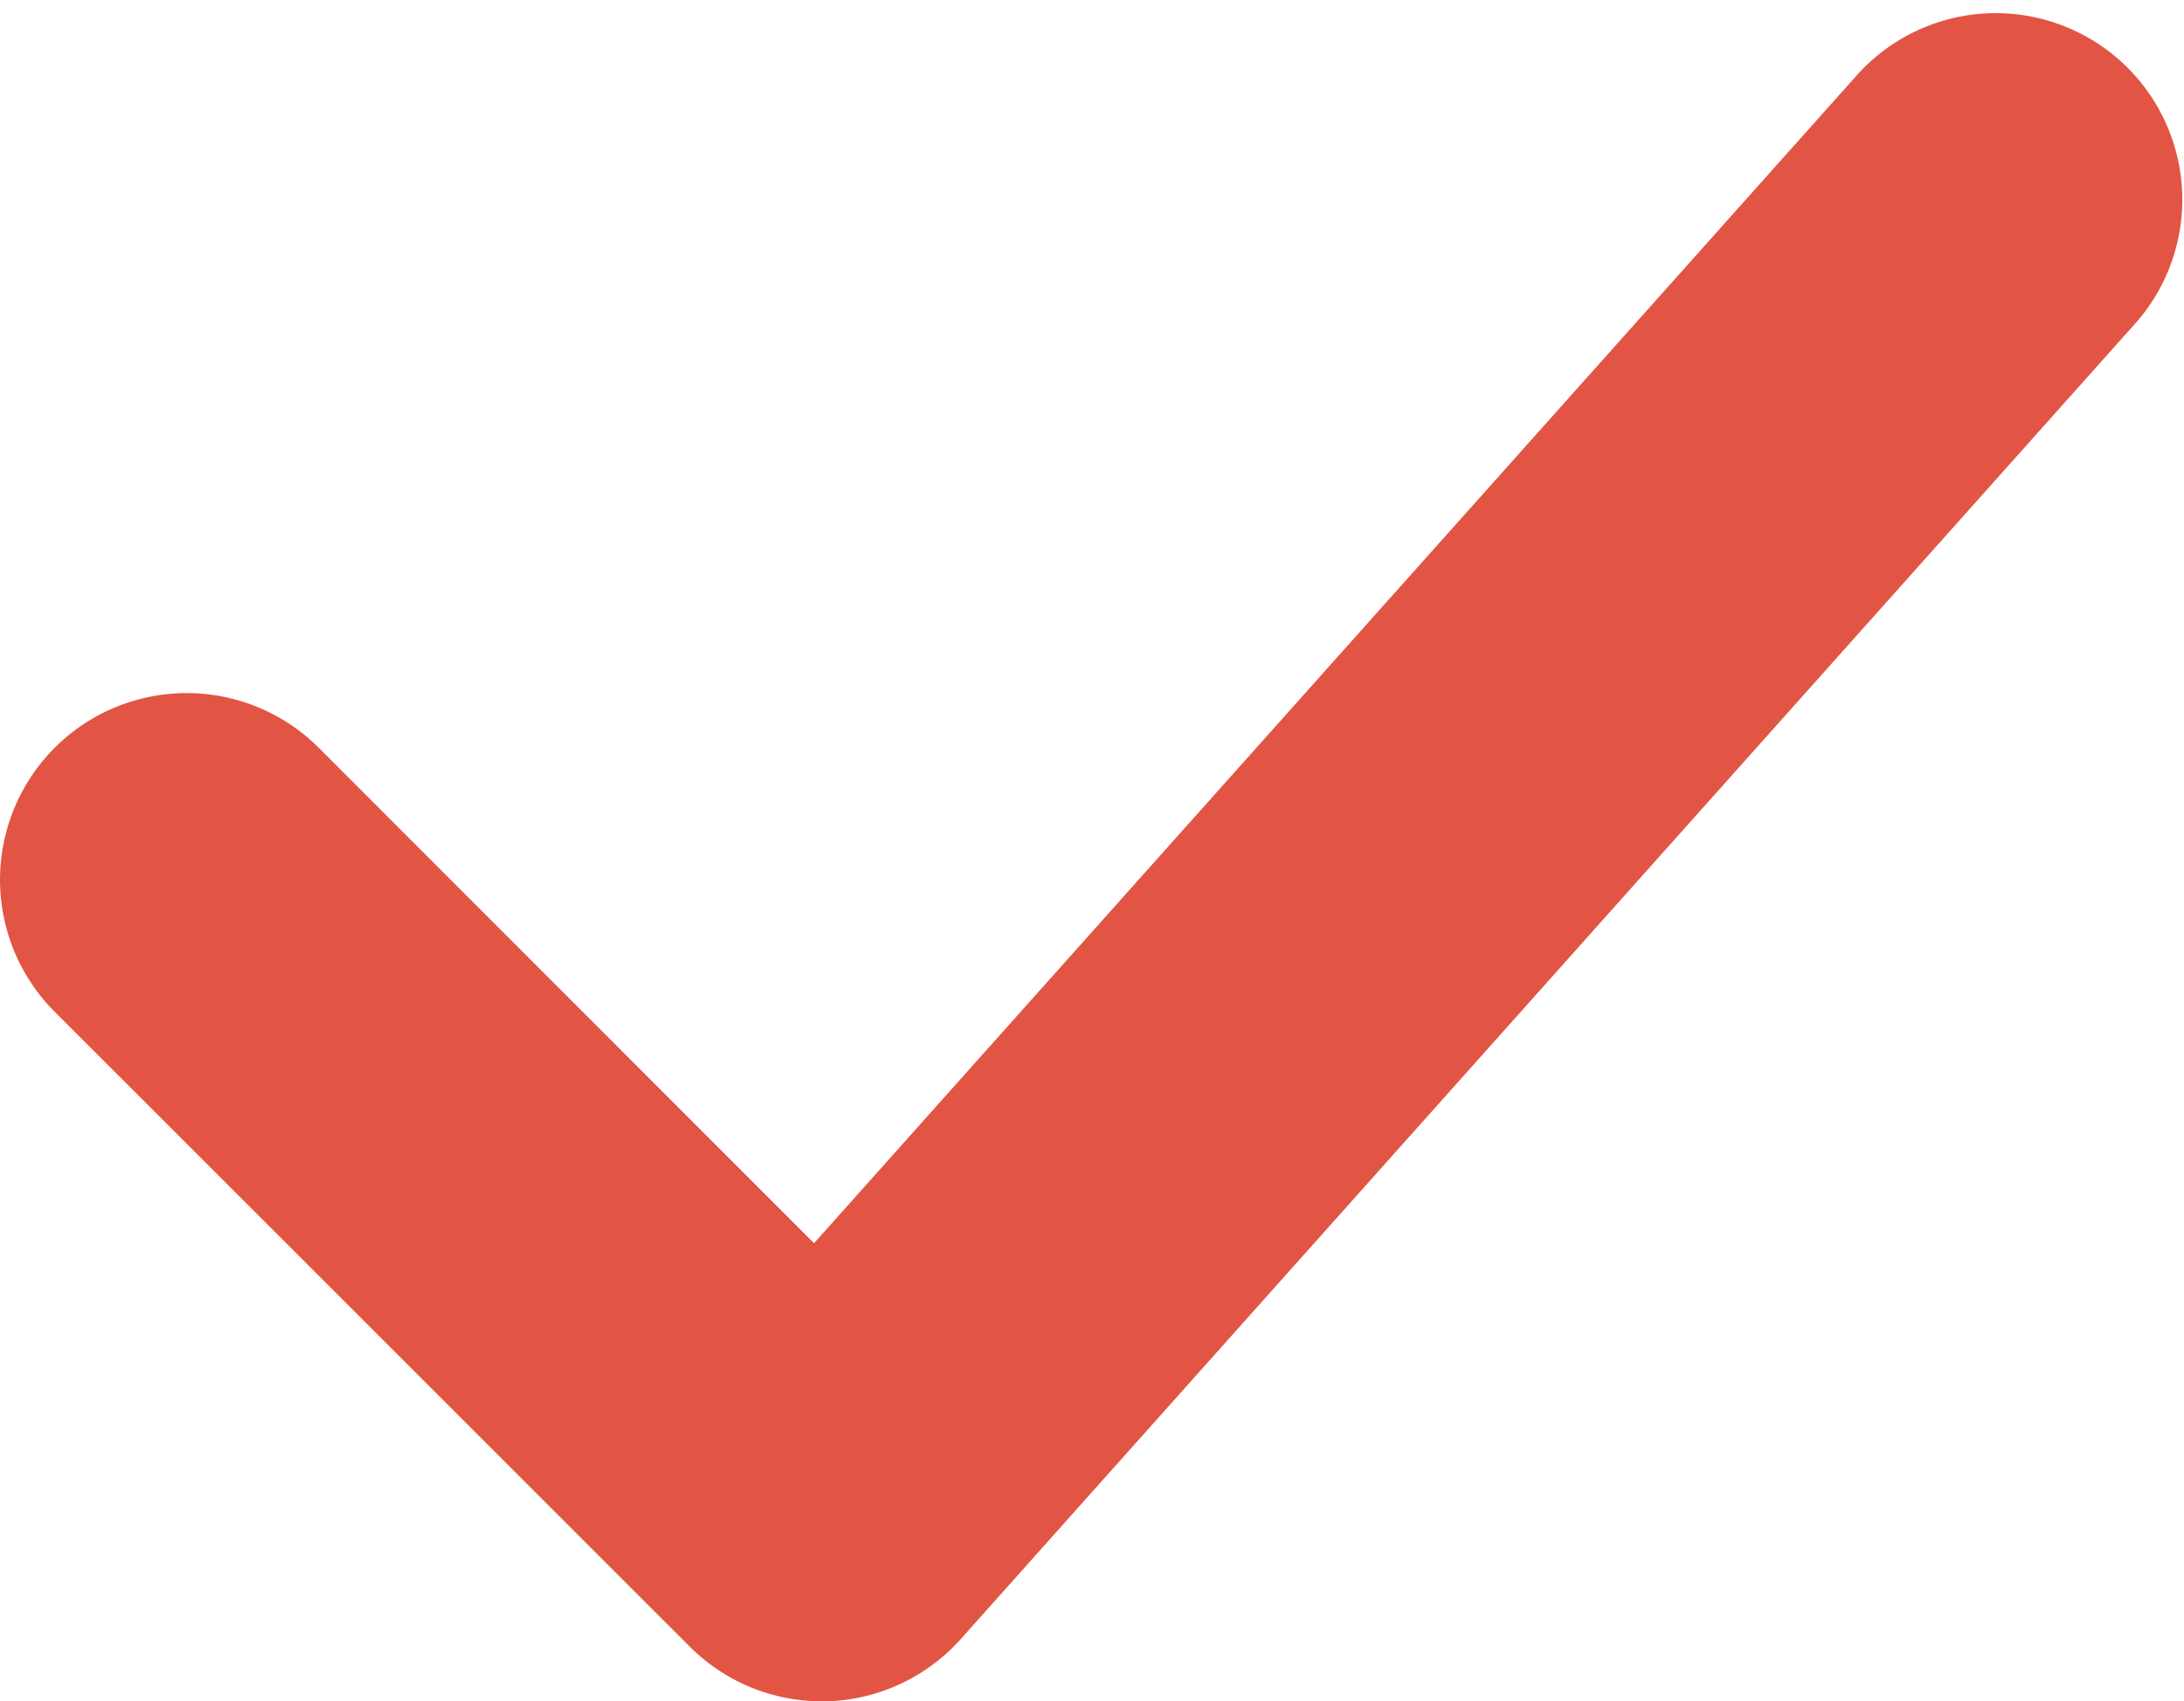 <svg xmlns="http://www.w3.org/2000/svg" width="16.123" height="12.559" viewBox="0 0 16.123 12.559">
  <path id="_13352081061536572528_2_" data-name="13352081061536572528 (2)" d="M5.566,11.476a.877.877,0,0,1-.62-.257L.257,6.532A.877.877,0,0,1,1.5,5.291L5.53,9.322,13.592.293A.877.877,0,0,1,14.9,1.461L6.22,11.183a.878.878,0,0,1-.63.293Z" transform="translate(0.5 0.583)" fill="#e25544" stroke="#e25544" stroke-width="1"/>
</svg>

